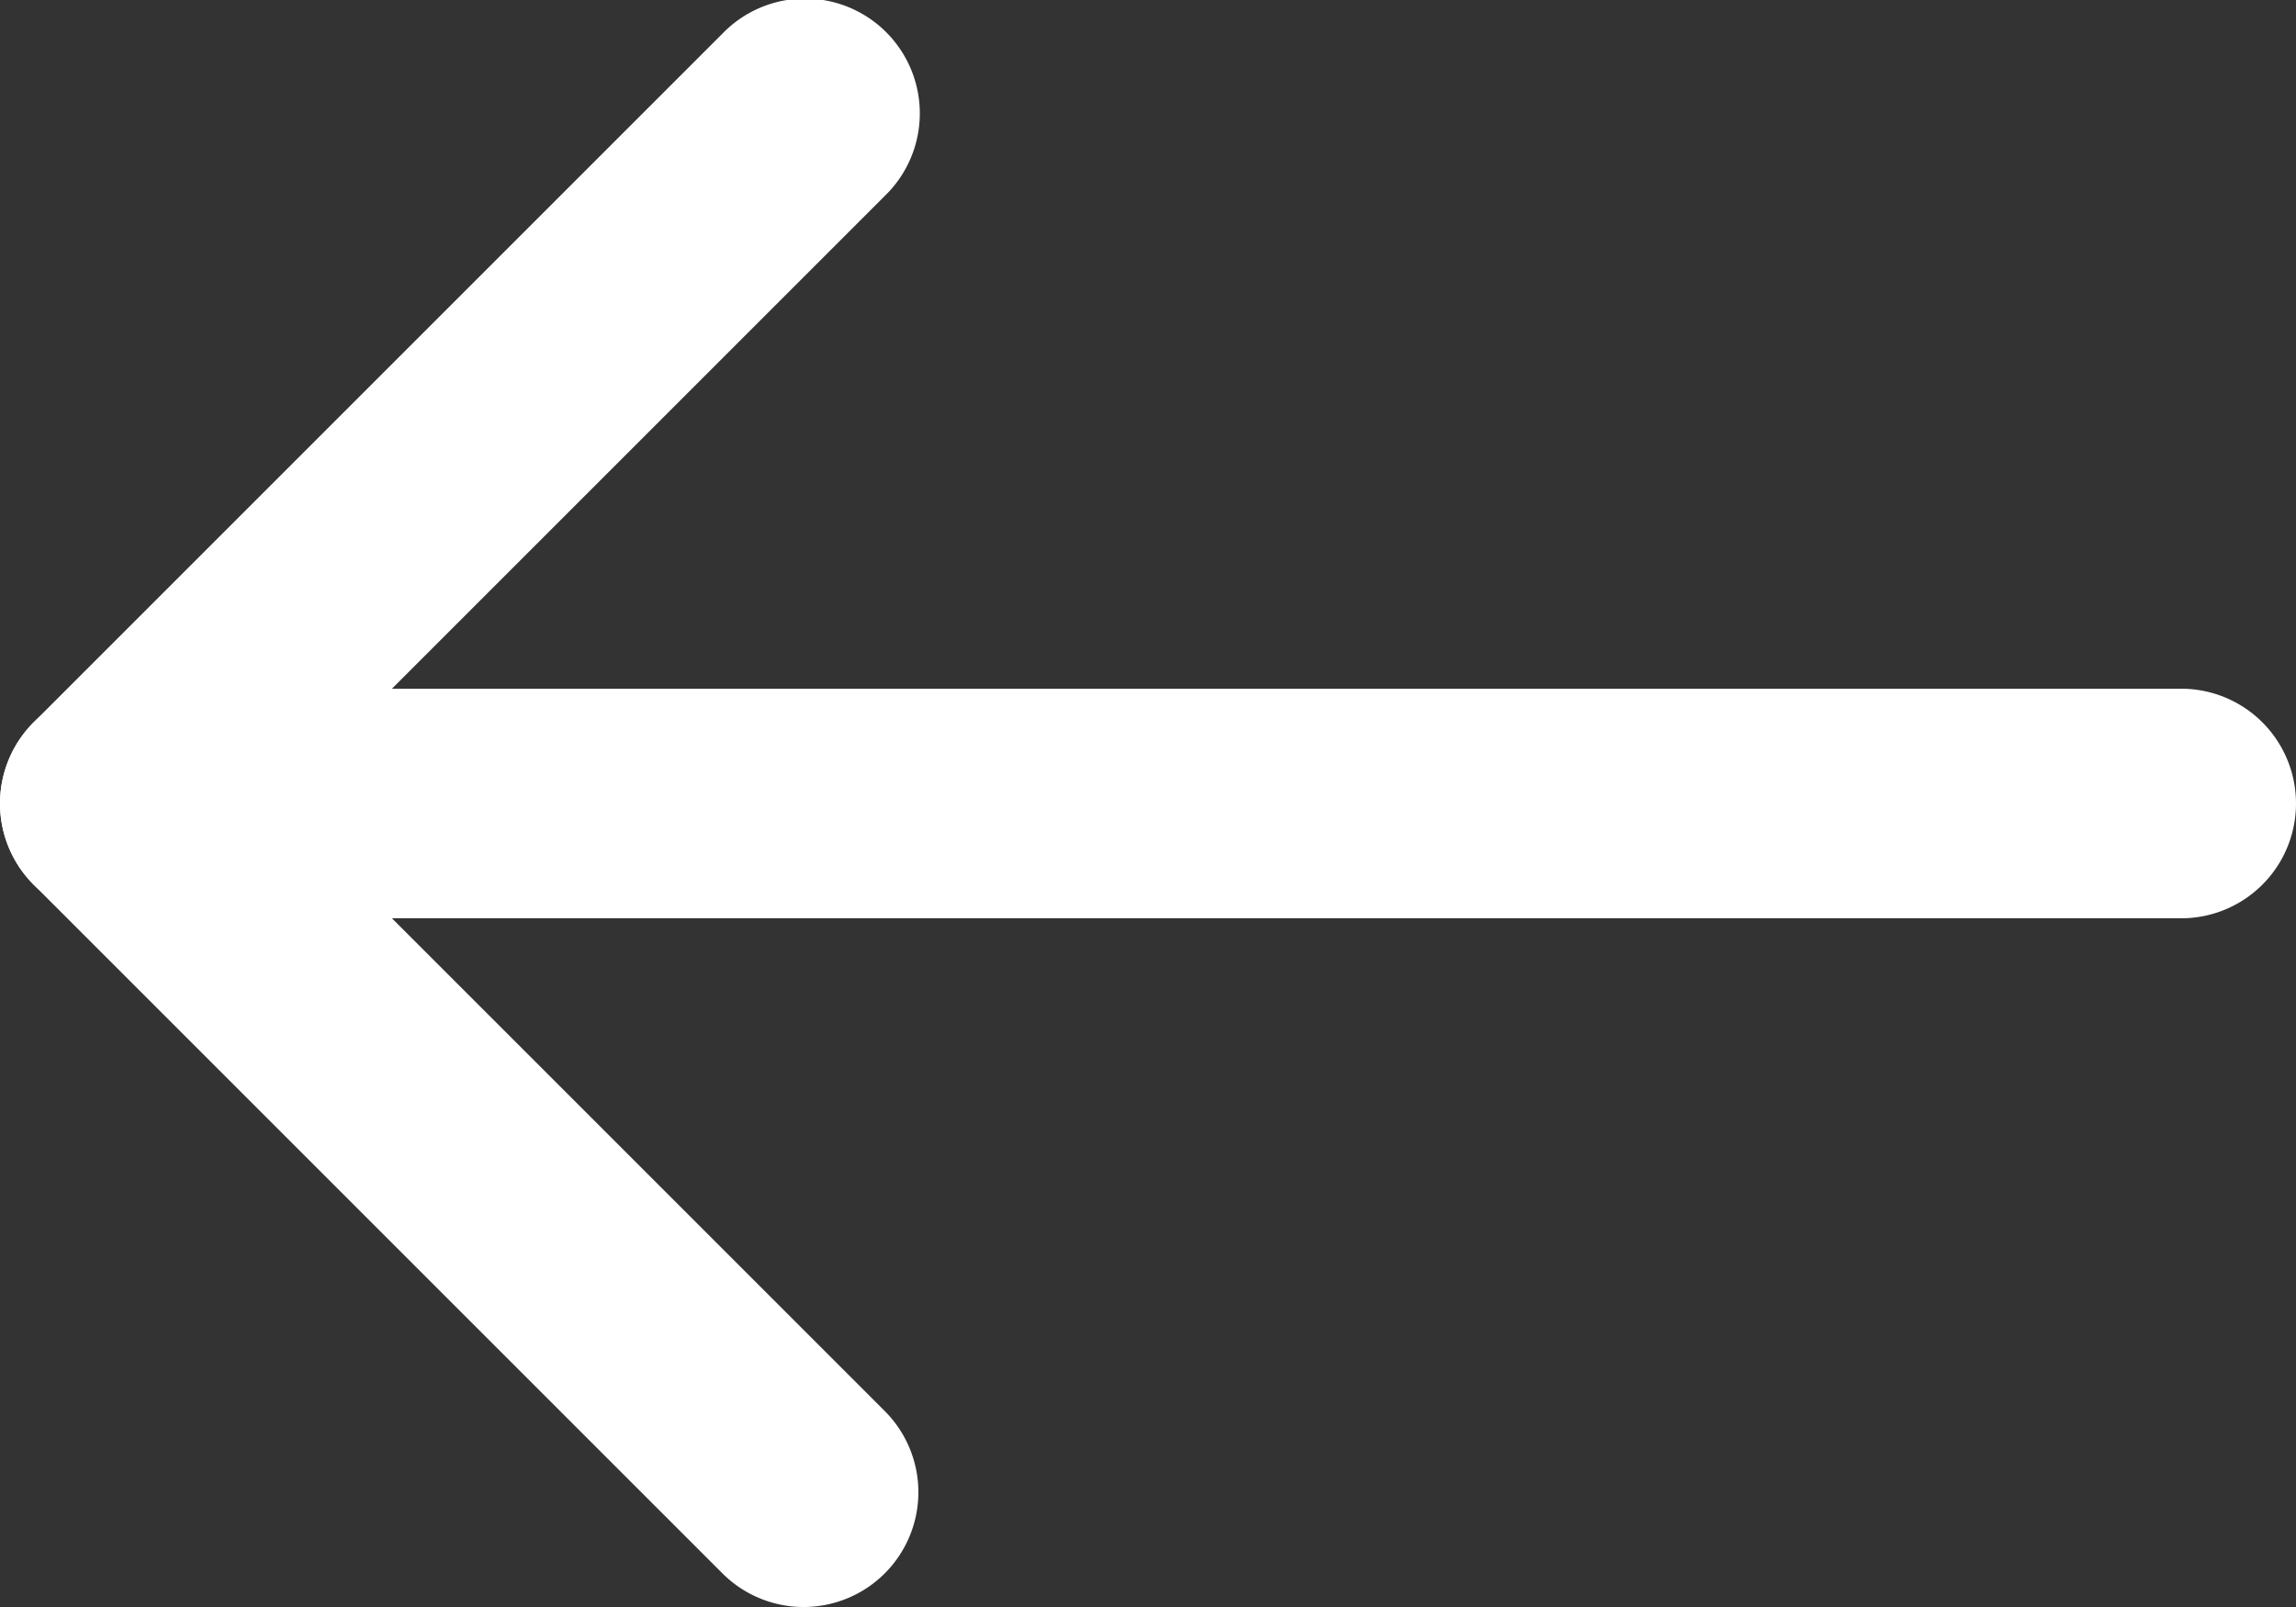 <svg xmlns="http://www.w3.org/2000/svg" width="20" height="14" viewBox="0 0 20 14"><rect x="0" y="0" width="20" height="14" fill="#333333" stroke="none"/><g transform="translate(-286.97 -3273)"><path d="M293.97,3287a1,1,0,0,0,.707-1.707L289.384,3280l5.293-5.293a1,1,0,1,0-1.414-1.414l-6,6a1,1,0,0,0,0,1.414l6,6A1,1,0,0,0,293.97,3287Z" fill="#fff"/><path d="M287.97,3281h18a1,1,0,0,0,0-2h-18a1,1,0,0,0,0,2Z" fill="#fff"/></g></svg>